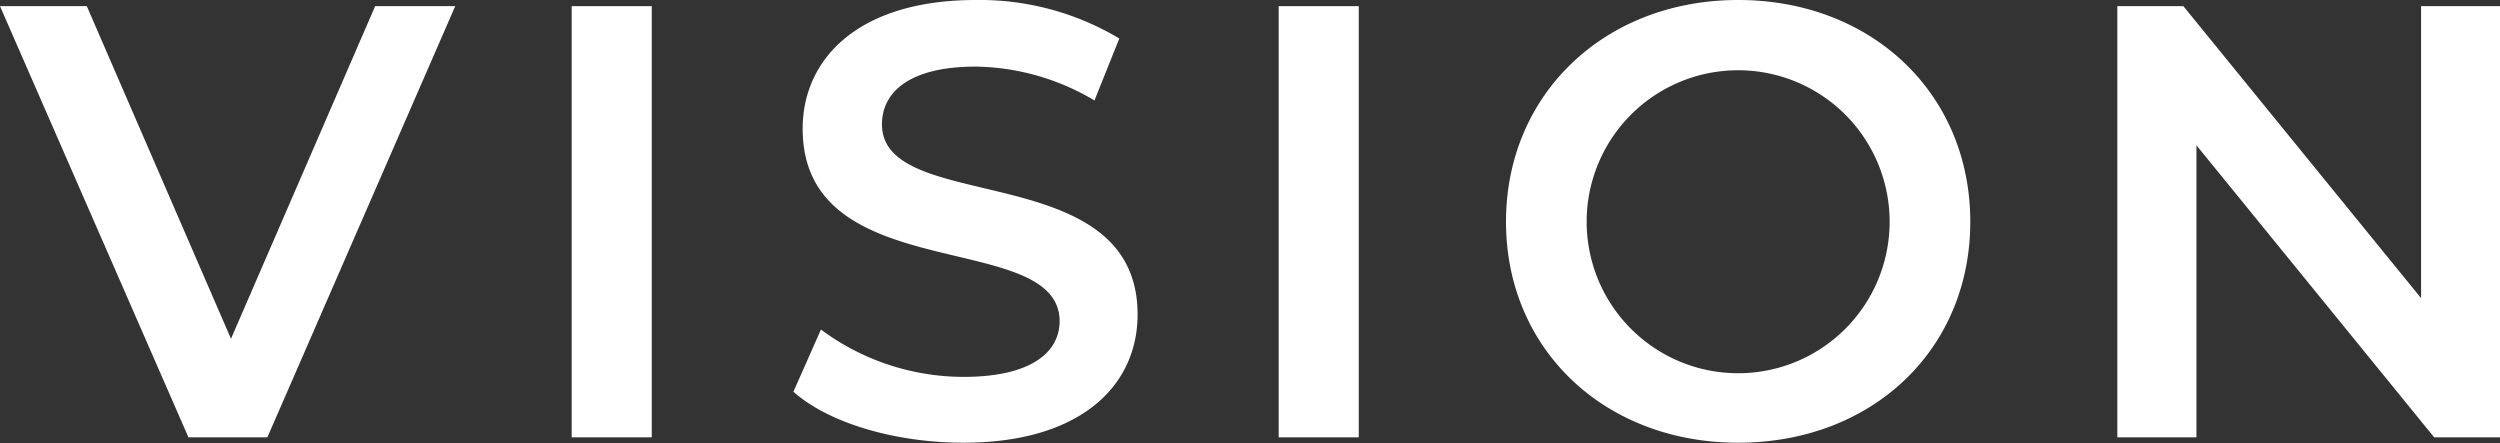 <svg xmlns="http://www.w3.org/2000/svg" viewBox="0 0 129.88 23.04"><rect x="0" y="0" width="129.88" height="23.04" fill="#333333" stroke="none"/><defs><style>.cls-1{fill:#fff;}</style></defs><g id="レイヤー_2" data-name="レイヤー 2"><g id="レイヤー_1-2" data-name="レイヤー 1"><path class="cls-1" d="M23.65.32l-9.76,22.4H9.79L0,.32H4.51L12,17.6,19.49.32Z"/><path class="cls-1" d="M29.7.32h4.16v22.4H29.7Z"/><path class="cls-1" d="M41.22,20.35l1.43-3.23a12.43,12.43,0,0,0,7.4,2.46c3.48,0,5-1.25,5-2.91C55,11.84,41.7,15,41.7,6.69c0-3.62,2.87-6.69,9-6.69a14.13,14.13,0,0,1,7.45,2L56.86,5.22a12.35,12.35,0,0,0-6.17-1.76c-3.46,0-4.87,1.34-4.87,3,0,4.76,13.28,1.66,13.28,9.88C59.1,20,56.19,23,50.05,23,46.56,23,43.07,22,41.22,20.35Z"/><path class="cls-1" d="M66.43.32h4.16v22.4H66.43Z"/><path class="cls-1" d="M78.24,11.52C78.24,4.9,83.36,0,90.3,0s12.06,4.86,12.06,11.52S97.25,23,90.3,23,78.24,18.14,78.24,11.52Zm19.93,0a7.87,7.87,0,0,0-15.74,0,7.87,7.87,0,0,0,15.74,0Z"/><path class="cls-1" d="M129.88.32v22.4h-3.42L114.11,7.55V22.72H110V.32h3.43l12.35,15.17V.32Z"/></g></g></svg>